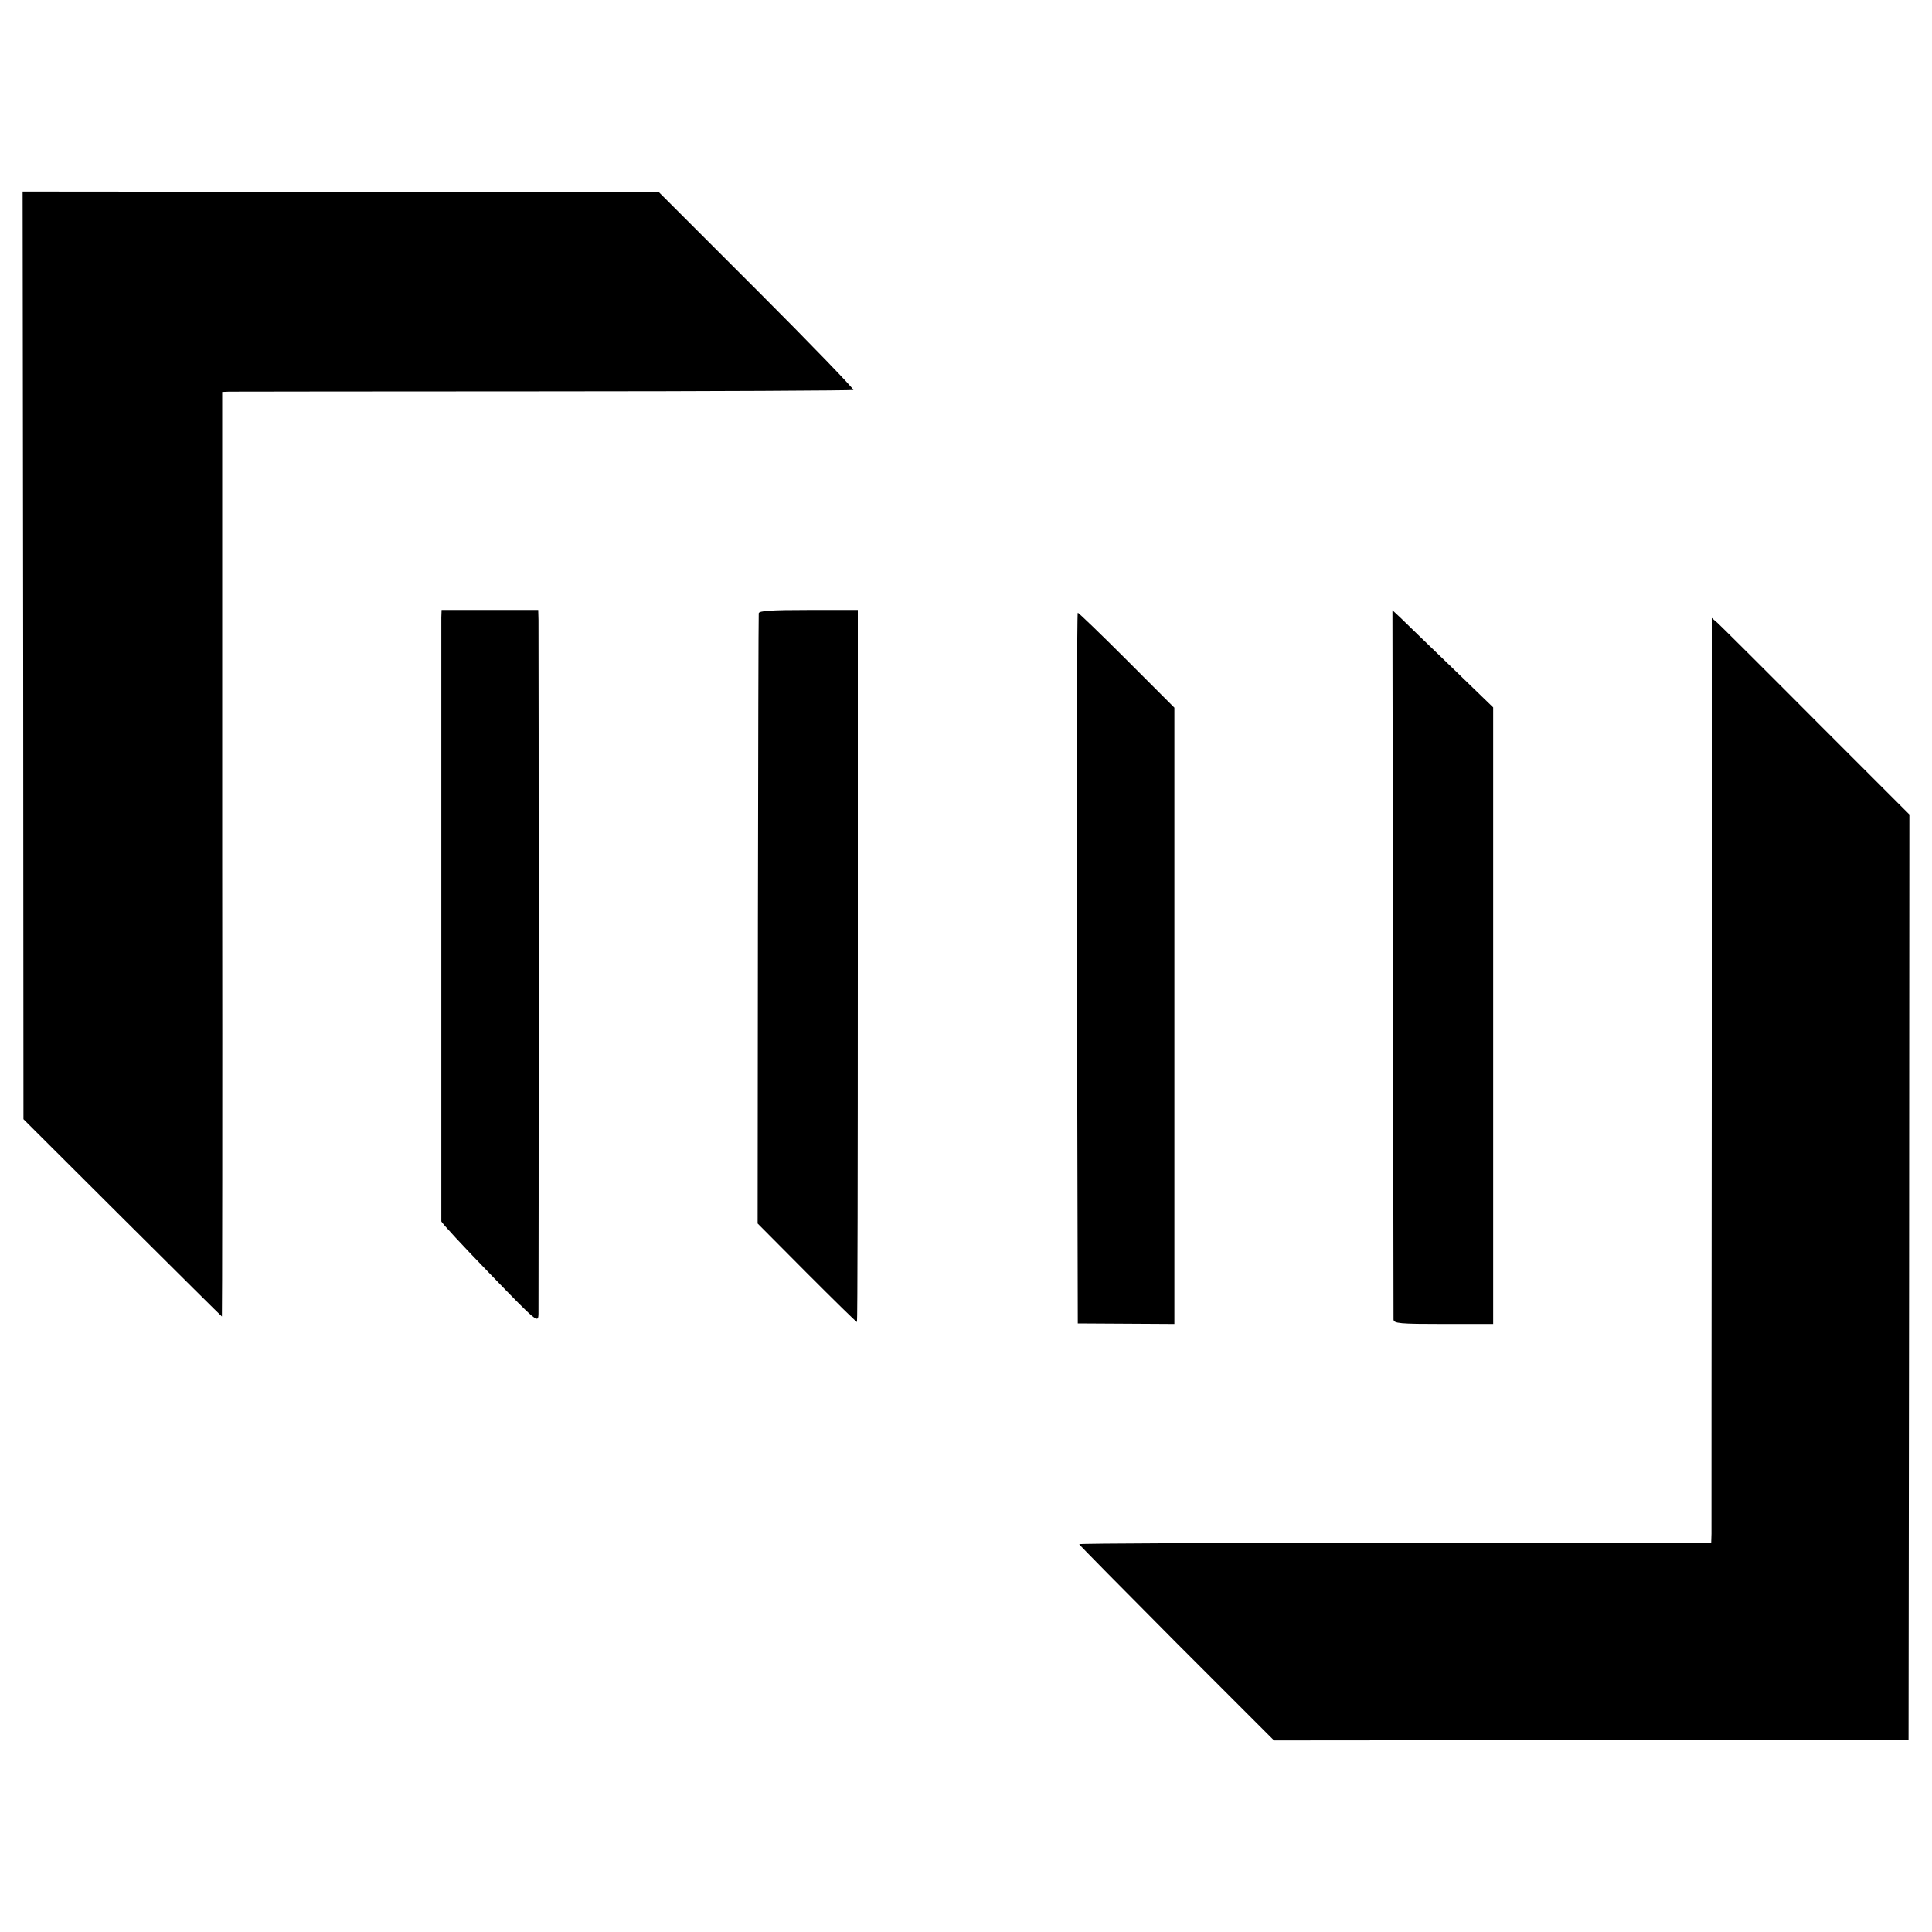 <?xml version="1.0" standalone="no"?>
<!DOCTYPE svg PUBLIC "-//W3C//DTD SVG 20010904//EN"
 "http://www.w3.org/TR/2001/REC-SVG-20010904/DTD/svg10.dtd">
<svg version="1.0" xmlns="http://www.w3.org/2000/svg"
 width="700pt" height="700pt" viewBox="0 0 700 700"
 preserveAspectRatio="xMidYMid meet">
<g transform="translate(0,700) scale(0.1,-0.1)"
fill="#000000" stroke="none">
<path d="M84 4625 l1 -1680 359 -358 c197 -196 359 -357 360 -357 1 0 2 754 1
1675 l0 1675 25 1 c14 0 527 1 1140 1 613 0 1118 3 1122 5 4 2 -153 165 -349
361 l-357 357 -1152 0 -1152 1 2 -1681z"/>
<path d="M1599 4763 c0 -36 0 -2175 0 -2188 1 -6 80 -91 176 -190 173 -179
175 -180 176 -145 1 42 1 2459 0 2513 l-1 37 -175 0 -175 0 -1 -27z"/>
<path d="M2749 4778 c-1 -7 -2 -508 -3 -1112 l-1 -1099 178 -179 c98 -98 179
-178 182 -178 2 0 3 580 3 1290 l0 1290 -179 0 c-136 0 -179 -3 -180 -12z"/>
<path d="M5047 3512 c1 -702 2 -1284 2 -1293 1 -14 22 -16 181 -16 l180 0 0
1117 0 1117 -154 149 c-85 82 -167 161 -182 176 l-29 27 2 -1277z"/>
<path d="M3902 3493 l3 -1288 175 -1 175 -1 0 1117 0 1116 -172 172 c-95 95
-175 172 -178 172 -3 0 -4 -579 -3 -1287z"/>
<path d="M6202 3118 c-1 -904 -1 -1658 -1 -1675 l-1 -33 -1145 0 c-630 0
-1145 -2 -1145 -5 0 -2 159 -163 353 -358 l353 -353 1150 1 1149 0 2 1677 1
1677 -338 338 c-185 186 -346 346 -357 356 l-21 18 0 -1643z"/>
</g>
</svg>
